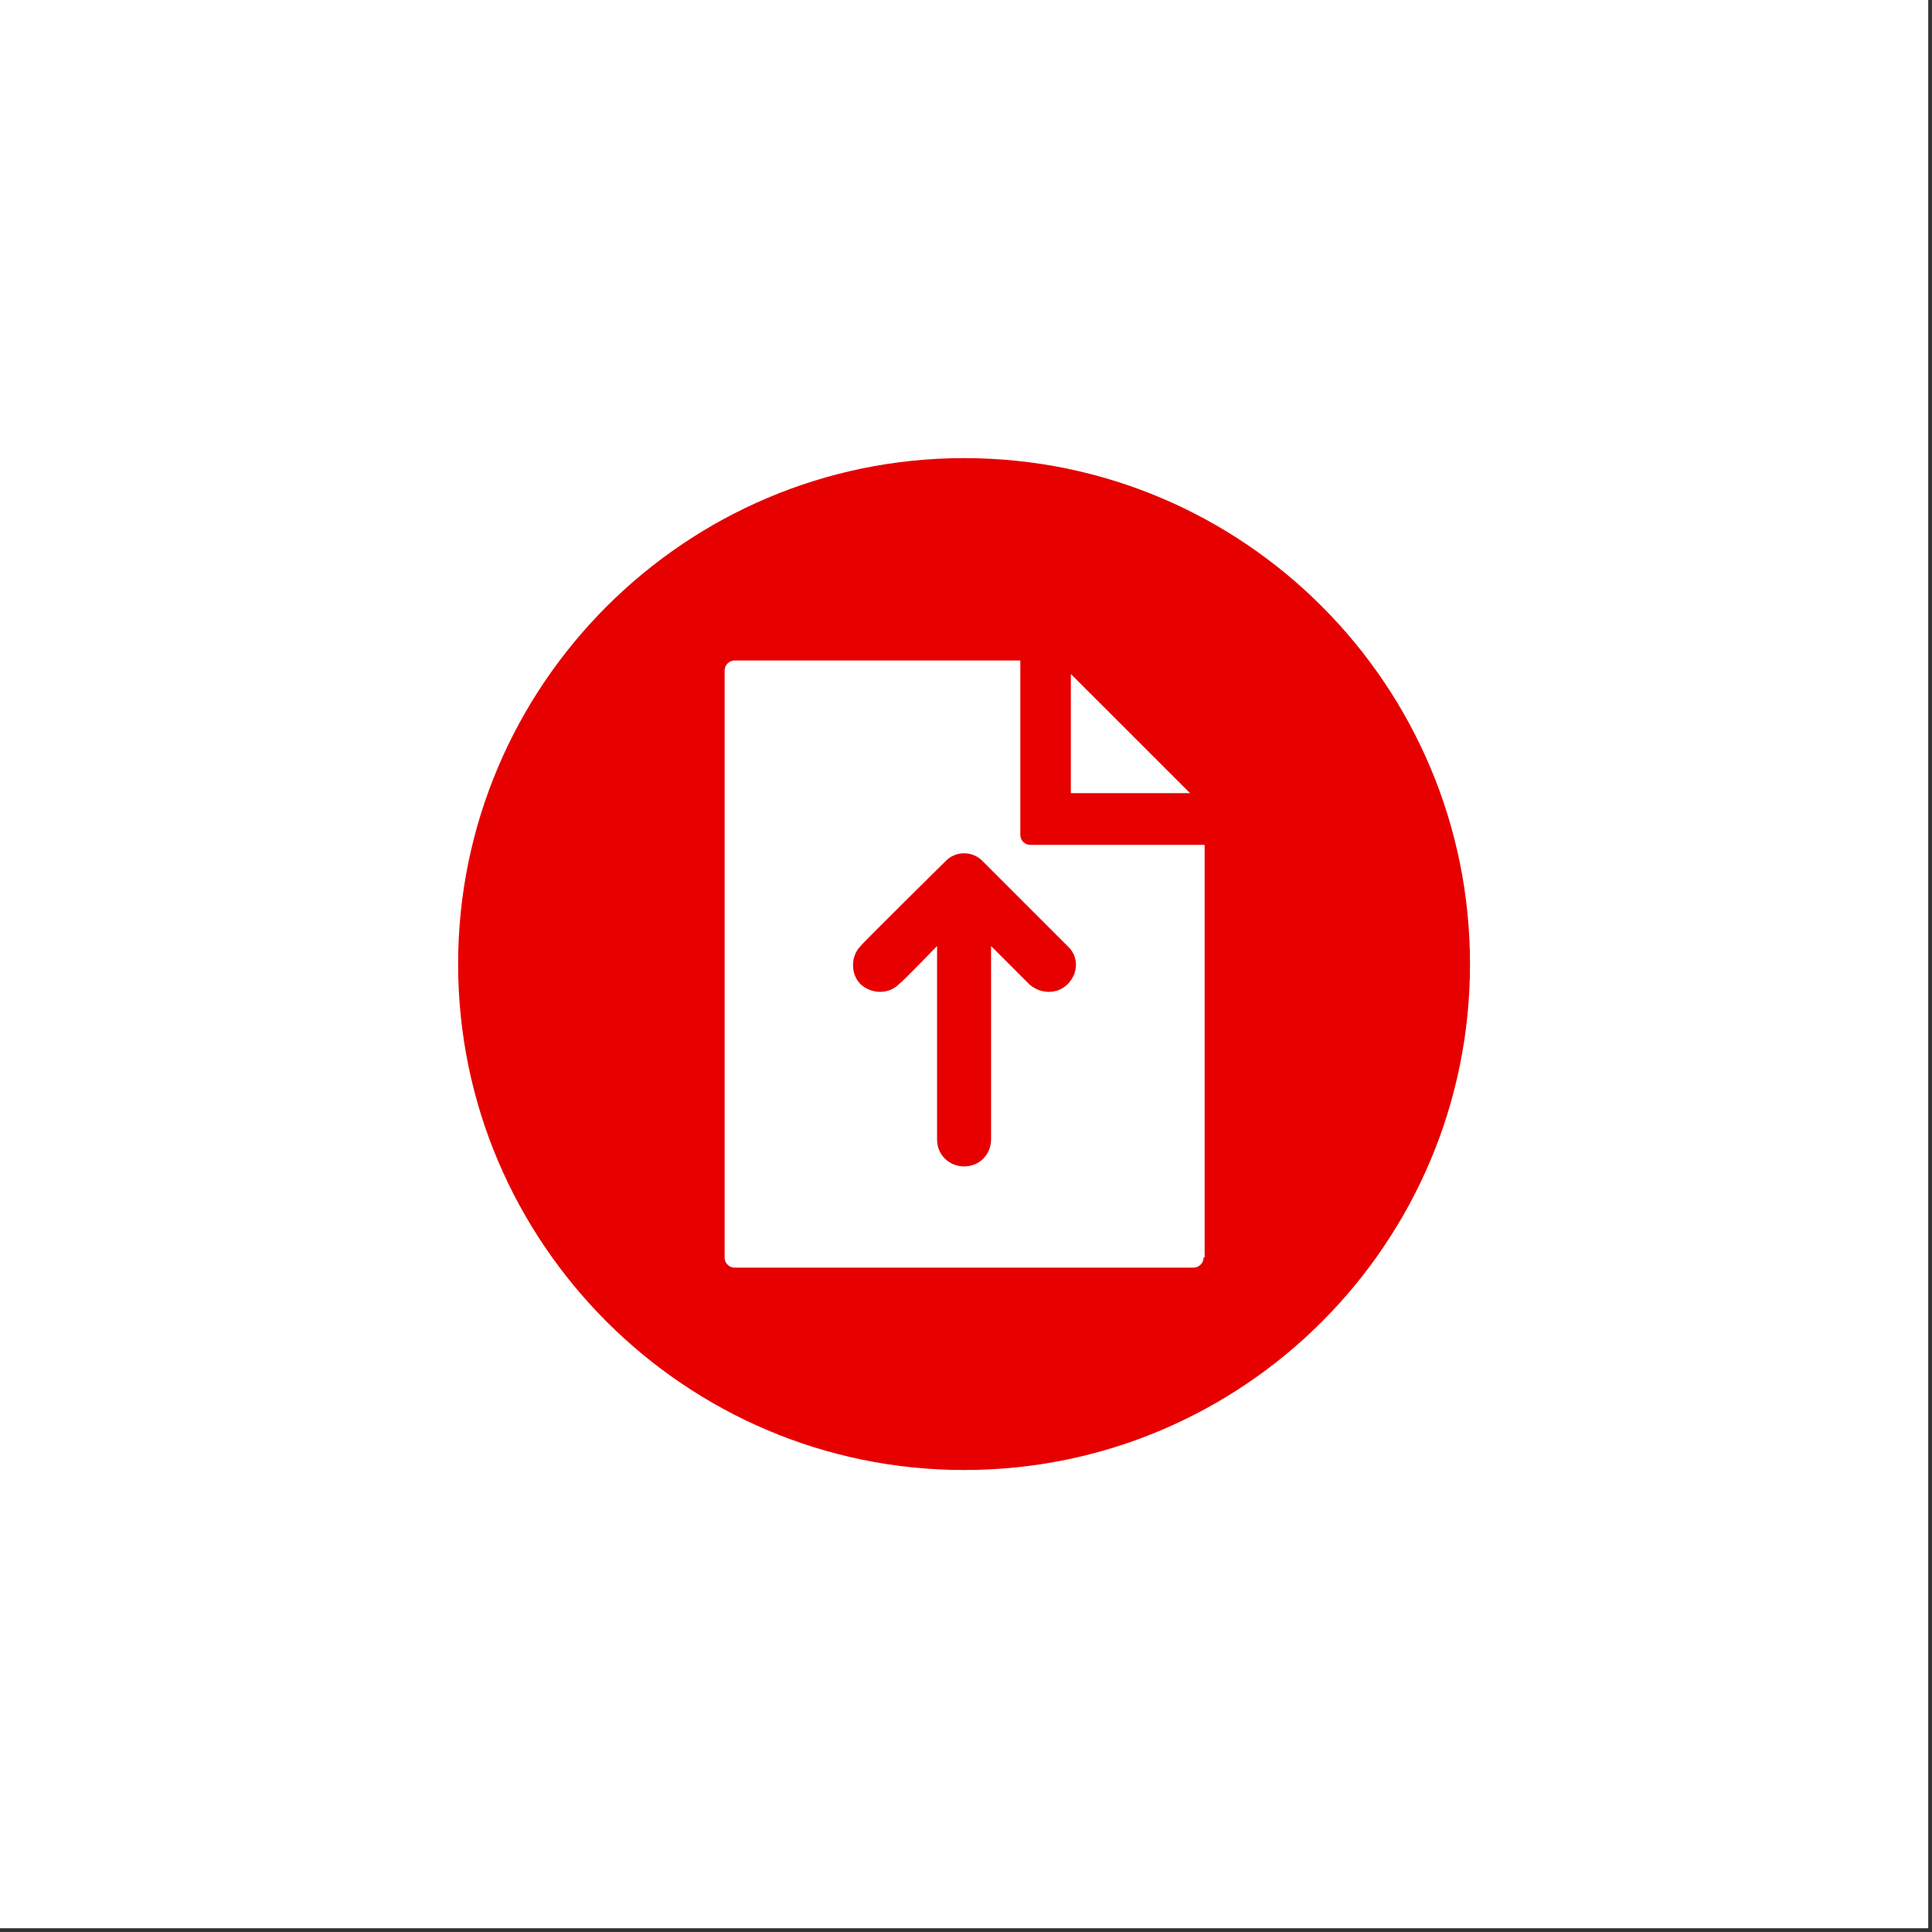 <svg xmlns="http://www.w3.org/2000/svg" xmlns:xlink="http://www.w3.org/1999/xlink" width="169" zoomAndPan="magnify" viewBox="0 0 126.75 126.75" height="169" preserveAspectRatio="xMidYMid meet" version="1.0"><rect x="0" y="0" width="126.75" height="126.75" fill="#333333" stroke="none"/><defs><clipPath id="87db132861"><path d="M 0 0 L 126.5 0 L 126.5 126.5 L 0 126.5 Z M 0 0 " clip-rule="nonzero"/></clipPath><clipPath id="e43f52a460"><path d="M 30.055 30.055 L 96.676 30.055 L 96.676 96.676 L 30.055 96.676 Z M 30.055 30.055 " clip-rule="nonzero"/></clipPath></defs><g clip-path="url(#87db132861)"><path fill="#ffffff" d="M 0 0 L 126.5 0 L 126.5 126.5 L 0 126.5 Z M 0 0 " fill-opacity="1" fill-rule="nonzero"/><path fill="#ffffff" d="M 0 0 L 126.5 0 L 126.5 126.5 L 0 126.5 Z M 0 0 " fill-opacity="1" fill-rule="nonzero"/></g><g clip-path="url(#e43f52a460)"><path fill="#e60000" d="M 63.25 30.055 C 44.957 30.055 30.055 44.957 30.055 63.25 C 30.055 81.539 44.957 96.441 63.25 96.441 C 81.613 96.441 96.441 81.539 96.441 63.25 C 96.441 44.957 81.613 30.055 63.25 30.055 Z M 78.074 52.035 L 70.254 52.035 L 70.254 44.219 Z M 78.961 82.5 C 78.961 82.867 78.664 83.164 78.297 83.164 L 48.199 83.164 C 47.832 83.164 47.539 82.867 47.539 82.5 L 47.539 43.996 C 47.539 43.629 47.832 43.332 48.199 43.332 L 66.938 43.332 L 66.938 54.766 C 66.938 55.133 67.23 55.43 67.602 55.43 L 79.031 55.43 L 79.031 82.5 Z M 61.996 56.535 C 61.996 56.535 56.609 61.848 56.461 62.066 C 55.797 62.73 55.797 63.914 56.461 64.574 C 57.199 65.238 58.305 65.238 58.969 64.574 C 59.191 64.43 61.477 62.066 61.477 62.066 L 61.477 74.754 C 61.477 75.789 62.289 76.523 63.25 76.523 C 64.281 76.523 65.02 75.715 65.02 74.754 L 65.02 62.066 C 65.02 62.066 67.453 64.504 67.527 64.574 C 68.266 65.238 69.371 65.238 70.035 64.574 C 70.773 63.84 70.773 62.73 70.035 62.066 C 69.961 61.996 64.504 56.535 64.504 56.535 C 63.84 55.797 62.66 55.797 61.996 56.535 Z M 61.996 56.535 " fill-opacity="1" fill-rule="nonzero"/></g></svg>
